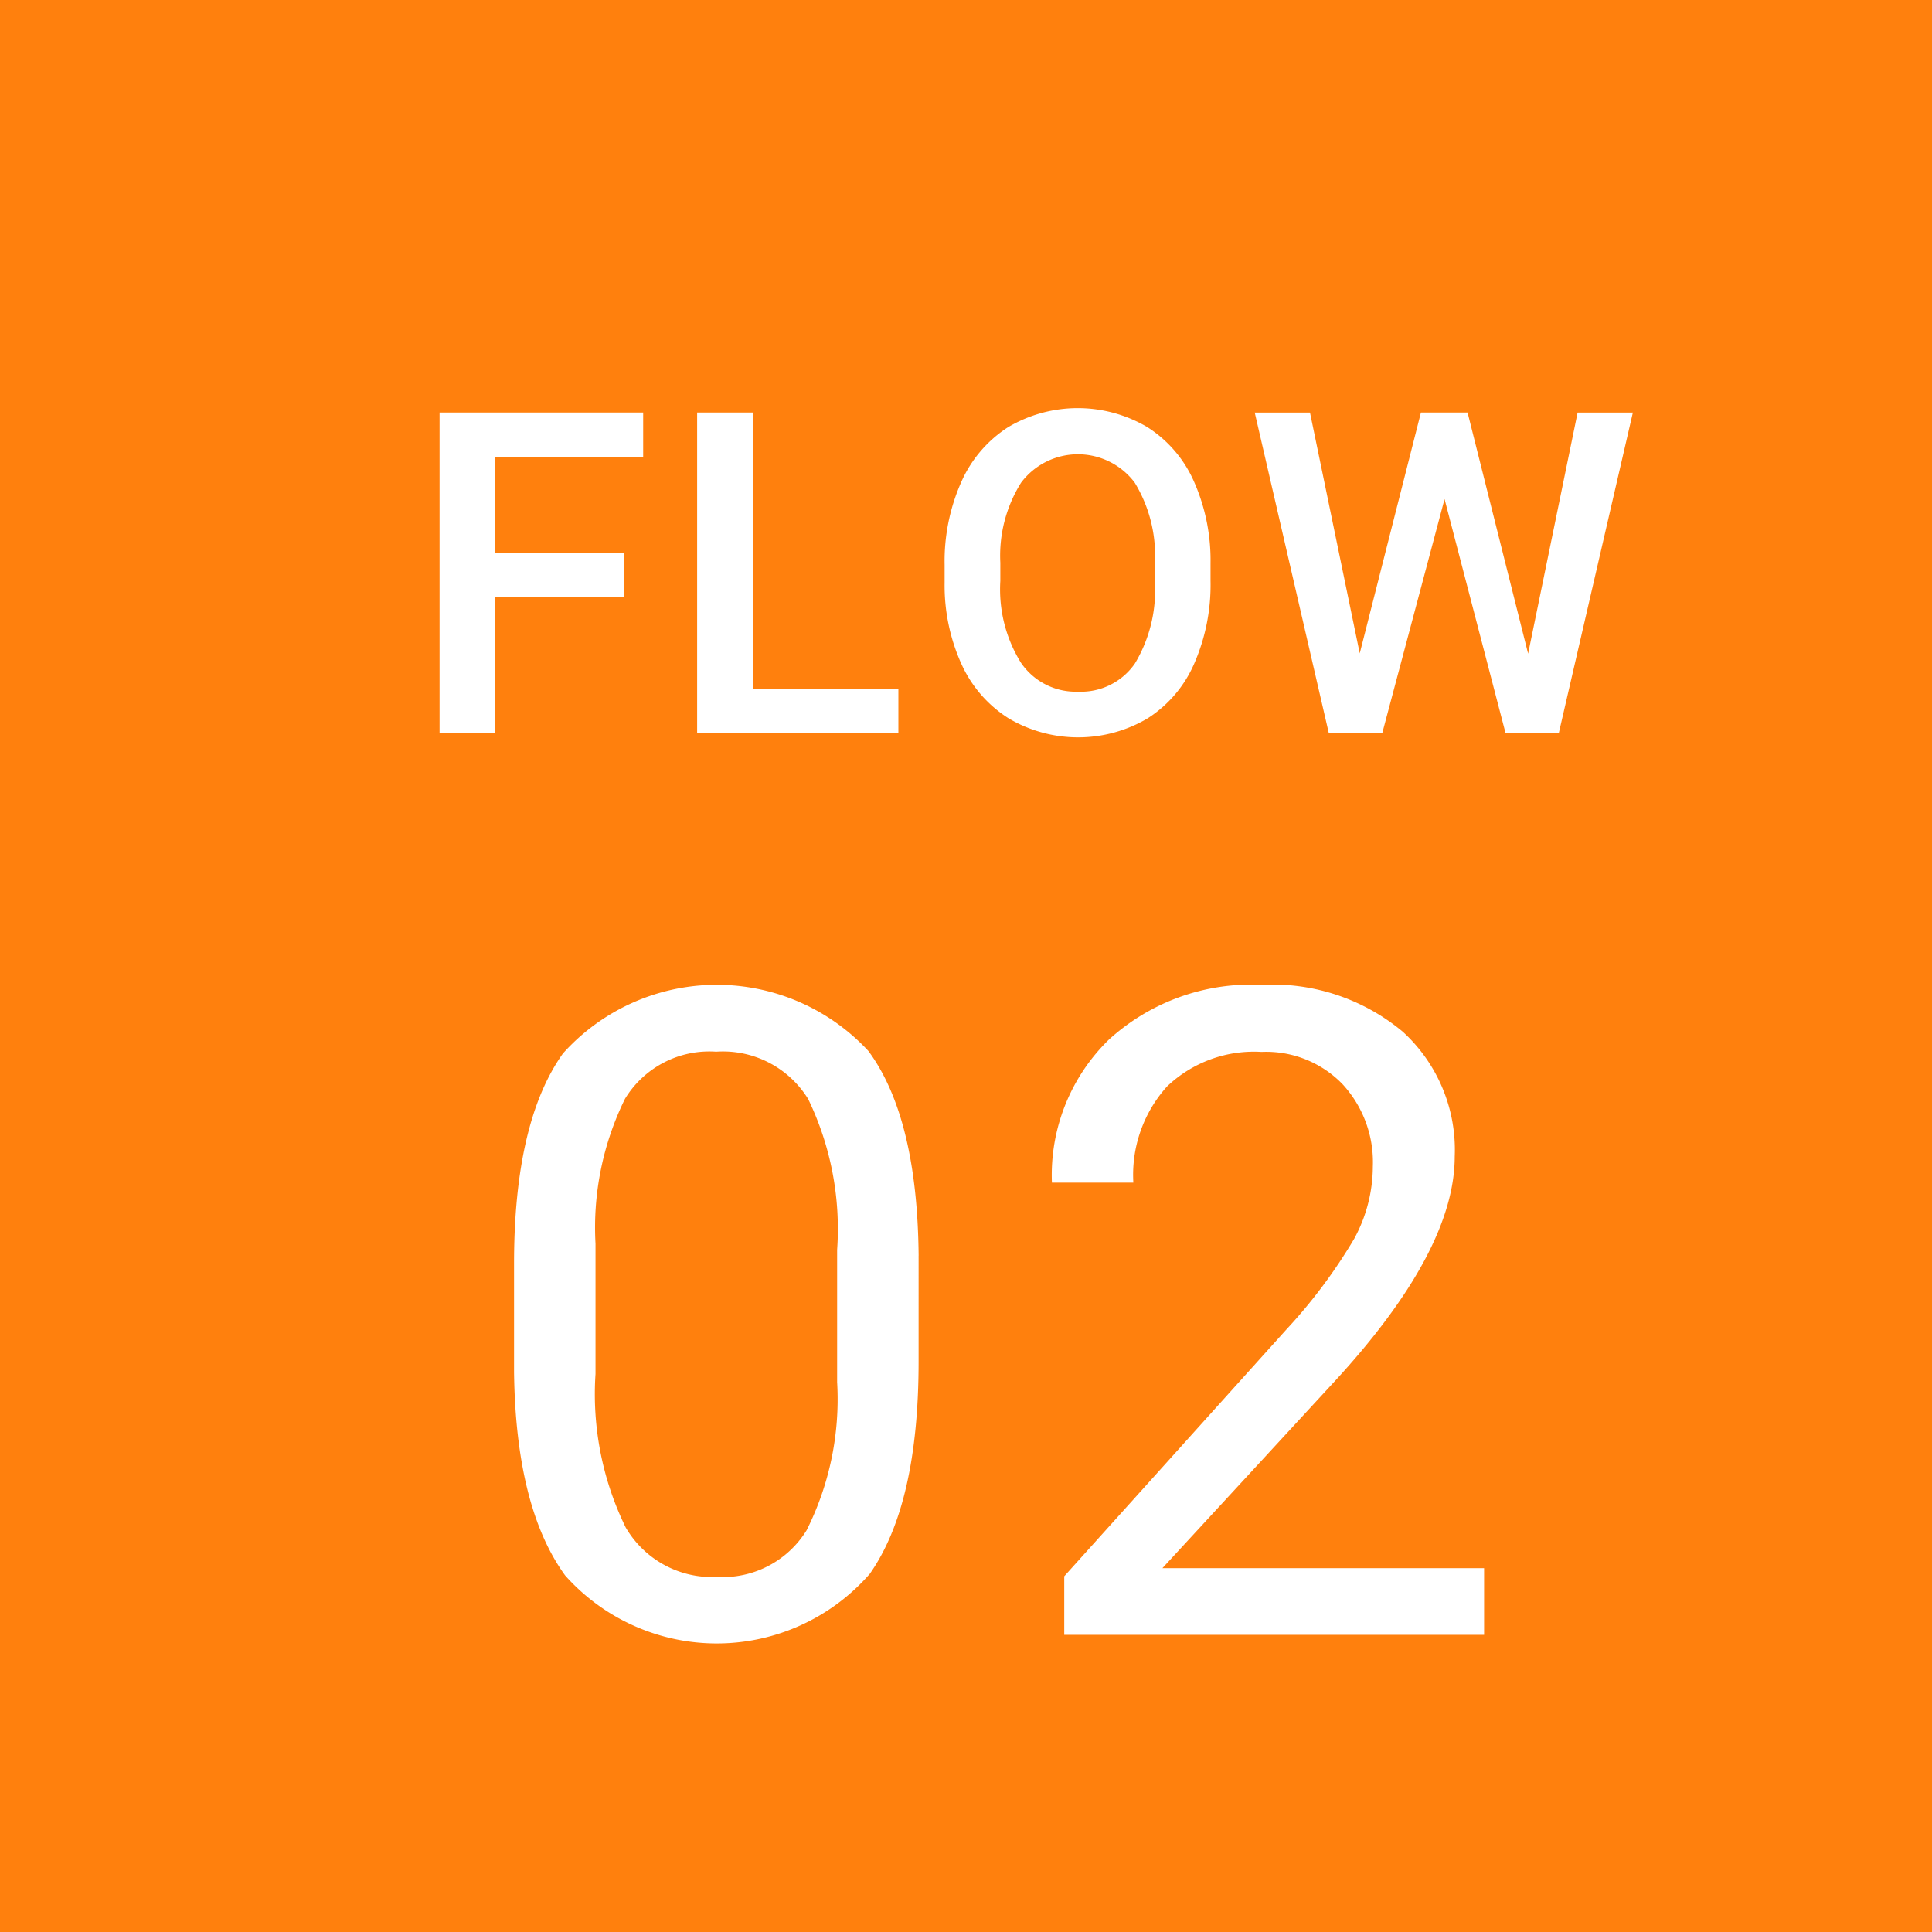 <svg xmlns="http://www.w3.org/2000/svg" width="60" height="60" viewBox="0 0 60 60"><defs><style>      .cls-1 {        fill: #ff800d;      }      .cls-2 {        fill: #fff;        fill-rule: evenodd;      }    </style></defs><g id="nagare02_8.svg"><rect id="&#x9577;&#x65B9;&#x5F62;_1" data-name="&#x9577;&#x65B9;&#x5F62; 1" class="cls-1" width="65" height="65"></rect><path id="FLOW" class="cls-2" d="M99.386,17.166H95.38v-2.96h4.594V12.811H93.651v9.953h1.73V18.547h4.006V17.166Zm3.994-4.355h-1.73v9.953H107.9V21.384H103.38V12.811Zm14.214,4.683a6.045,6.045,0,0,0-.52-2.553,3.827,3.827,0,0,0-1.452-1.682,4.251,4.251,0,0,0-4.314.007,3.883,3.883,0,0,0-1.456,1.706,6.055,6.055,0,0,0-.516,2.57V18.1a5.923,5.923,0,0,0,.523,2.523,3.884,3.884,0,0,0,1.463,1.685,4.241,4.241,0,0,0,4.32,0,3.821,3.821,0,0,0,1.446-1.7,6.11,6.11,0,0,0,.506-2.567V17.494Zm-1.73.554a4.414,4.414,0,0,1-.618,2.557,2.035,2.035,0,0,1-1.767.875,2.057,2.057,0,0,1-1.774-.9,4.319,4.319,0,0,1-.639-2.536V17.473a4.263,4.263,0,0,1,.646-2.485,2.207,2.207,0,0,1,3.527,0,4.351,4.351,0,0,1,.625,2.536v0.52Zm9.713-5.236h-1.449l-1.9,7.479-1.545-7.478h-1.716l2.3,9.953h1.661l1.934-7.267,1.894,7.267h1.654l2.3-9.953h-1.716L127.457,20.3Z" transform="translate(-80)"></path><path id="_02" data-name="02" class="cls-2" d="M108.529,38.993q-0.041-4.293-1.558-6.351a6.419,6.419,0,0,0-9.489.075q-1.518,2.133-1.518,6.522v3.377q0.055,4.2,1.586,6.31a6.306,6.306,0,0,0,9.461-.048q1.518-2.16,1.517-6.6V38.993ZM106,42.958a9.073,9.073,0,0,1-.95,4.566,3.058,3.058,0,0,1-2.782,1.449,3.1,3.1,0,0,1-2.837-1.538,9.415,9.415,0,0,1-.937-4.765V38.624a9.047,9.047,0,0,1,.916-4.5,3.065,3.065,0,0,1,2.83-1.463,3.107,3.107,0,0,1,2.858,1.47,9.275,9.275,0,0,1,.9,4.683v4.143ZM126.09,48.7H116.1l5.332-5.783q3.745-4.06,3.746-7a4.968,4.968,0,0,0-1.613-3.876,6.309,6.309,0,0,0-4.389-1.456,6.562,6.562,0,0,0-4.737,1.7,5.869,5.869,0,0,0-1.771,4.443h2.529a4.1,4.1,0,0,1,1.046-2.987,3.908,3.908,0,0,1,2.933-1.073,3.3,3.3,0,0,1,2.516,1,3.571,3.571,0,0,1,.943,2.557,4.716,4.716,0,0,1-.581,2.249,16.438,16.438,0,0,1-2.112,2.823l-6.891,7.656v1.818H126.09V48.7Z" transform="translate(-80)"></path></g></svg>